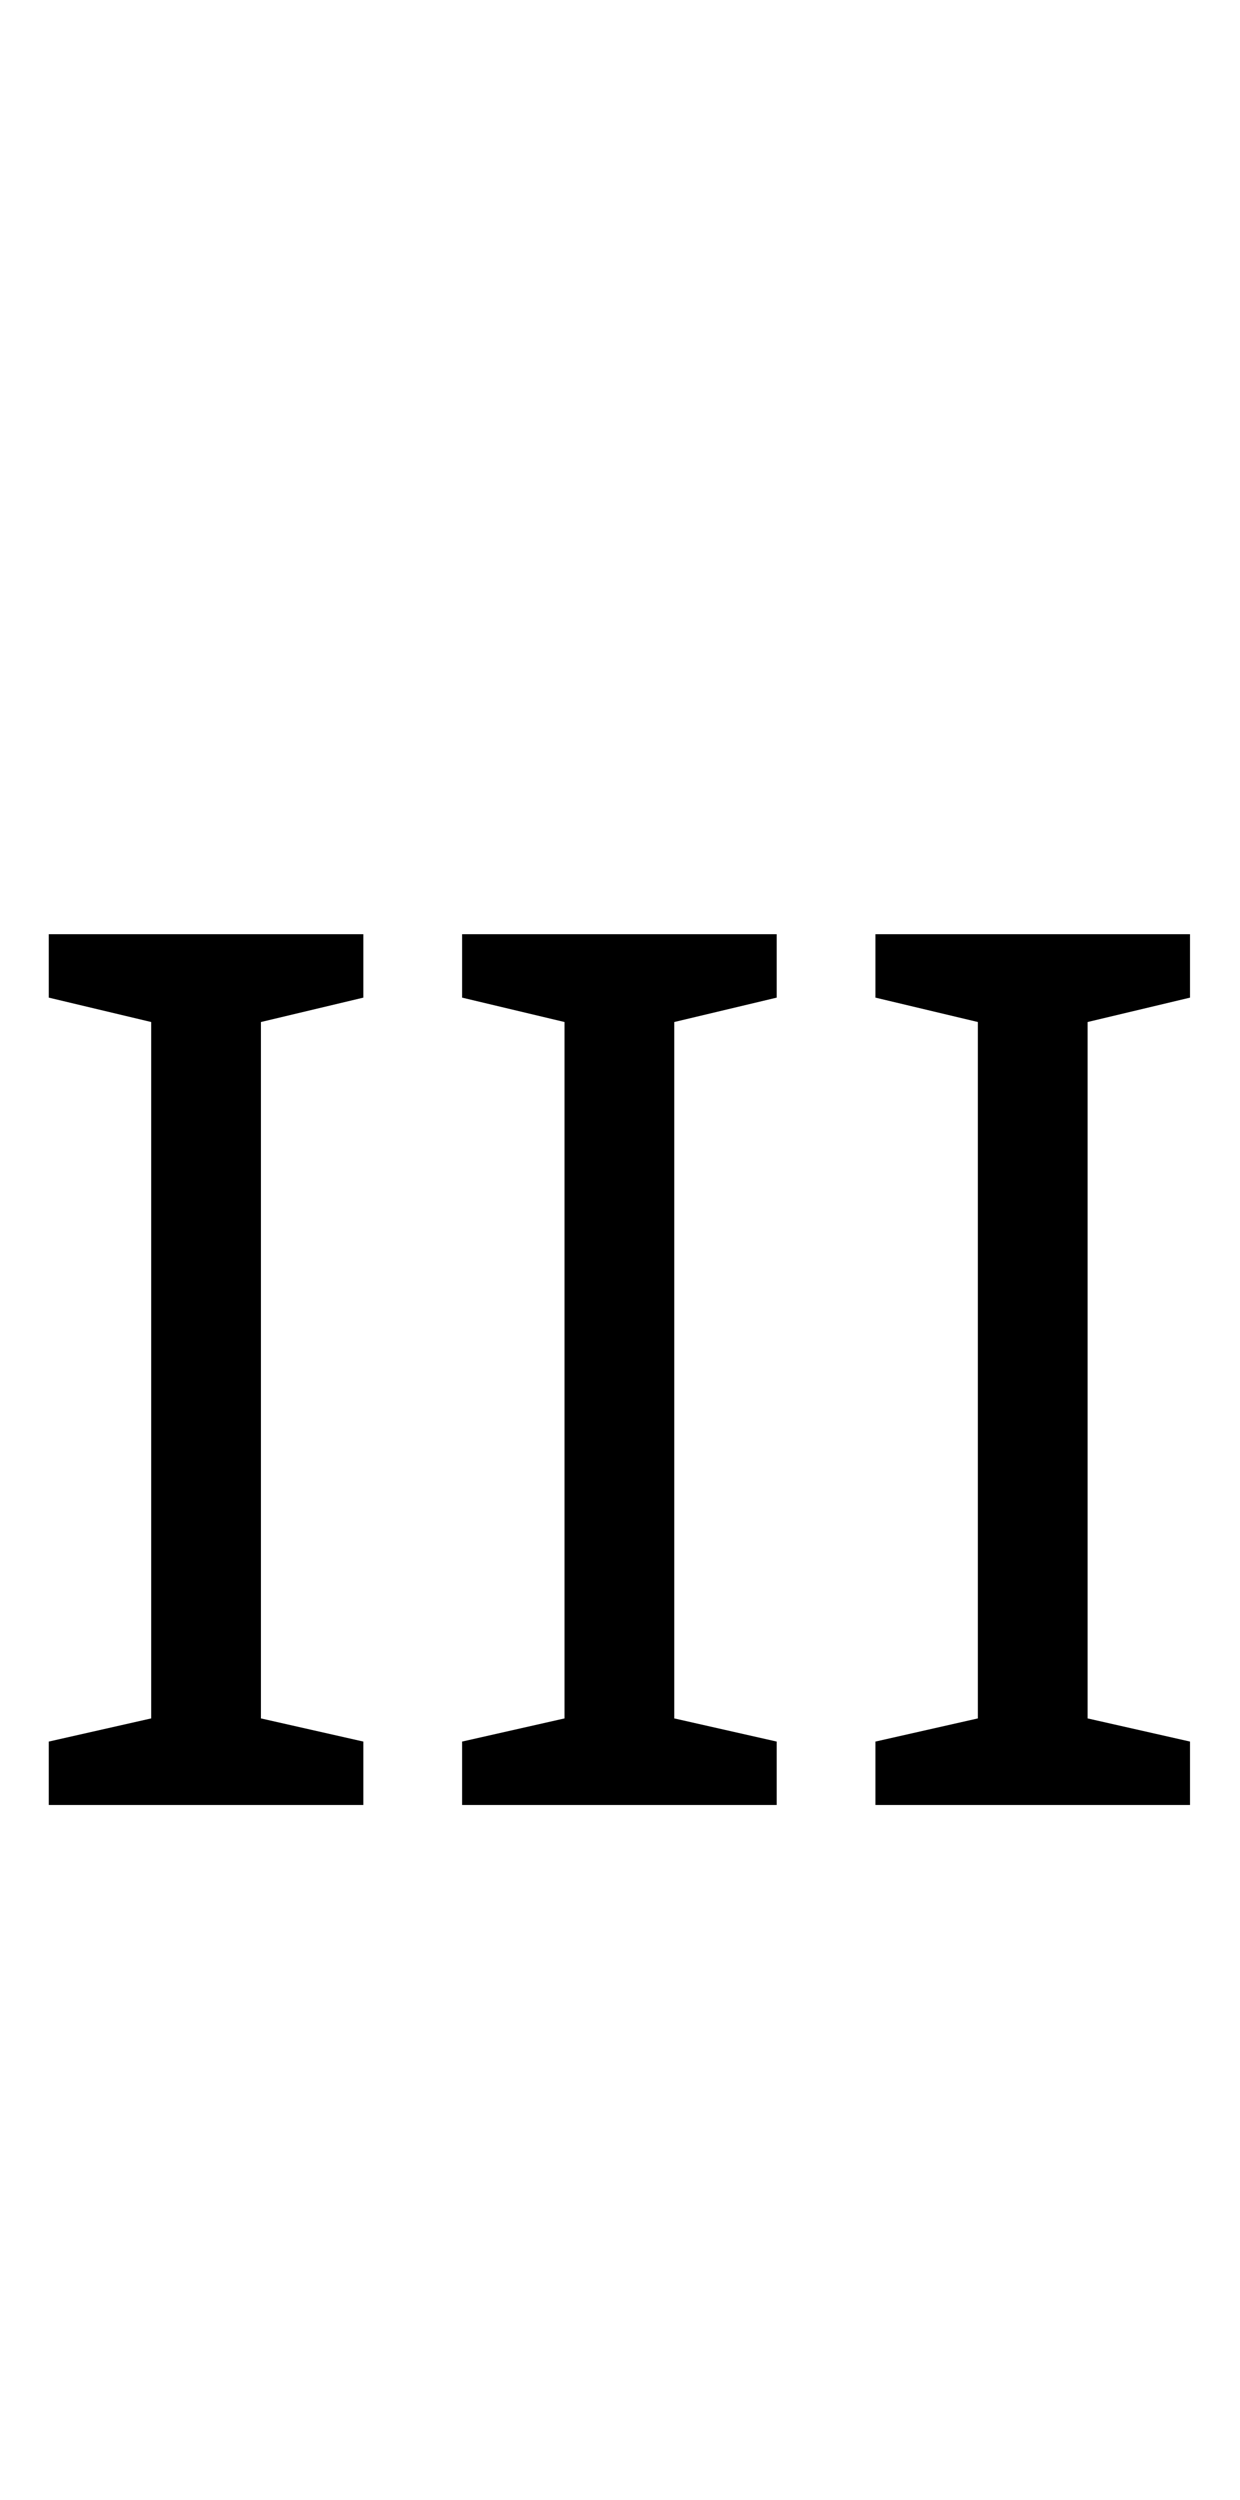 <?xml version="1.0" encoding="UTF-8" standalone="no"?>
<!DOCTYPE svg PUBLIC "-//W3C//DTD SVG 1.1//EN" "http://www.w3.org/Graphics/SVG/1.1/DTD/svg11.dtd">
 <svg xmlns="http://www.w3.org/2000/svg" xmlns:xlink="http://www.w3.org/1999/xlink" width="203.4" height="410"><path fill="black" d="M195.20 296L143.60 296L143.60 285.60L160.40 281.80L160.40 167.60L143.60 163.60L143.60 153.20L195.20 153.20L195.20 163.60L178.40 167.60L178.40 281.80L195.20 285.60L195.20 296ZM59.60 296L8 296L8 285.60L24.80 281.80L24.80 167.60L8 163.60L8 153.20L59.60 153.20L59.60 163.60L42.80 167.60L42.80 281.80L59.60 285.60L59.60 296ZM127.40 296L75.80 296L75.80 285.60L92.60 281.80L92.60 167.60L75.80 163.60L75.80 153.20L127.40 153.20L127.40 163.60L110.60 167.60L110.60 281.80L127.40 285.60L127.40 296Z"/></svg>